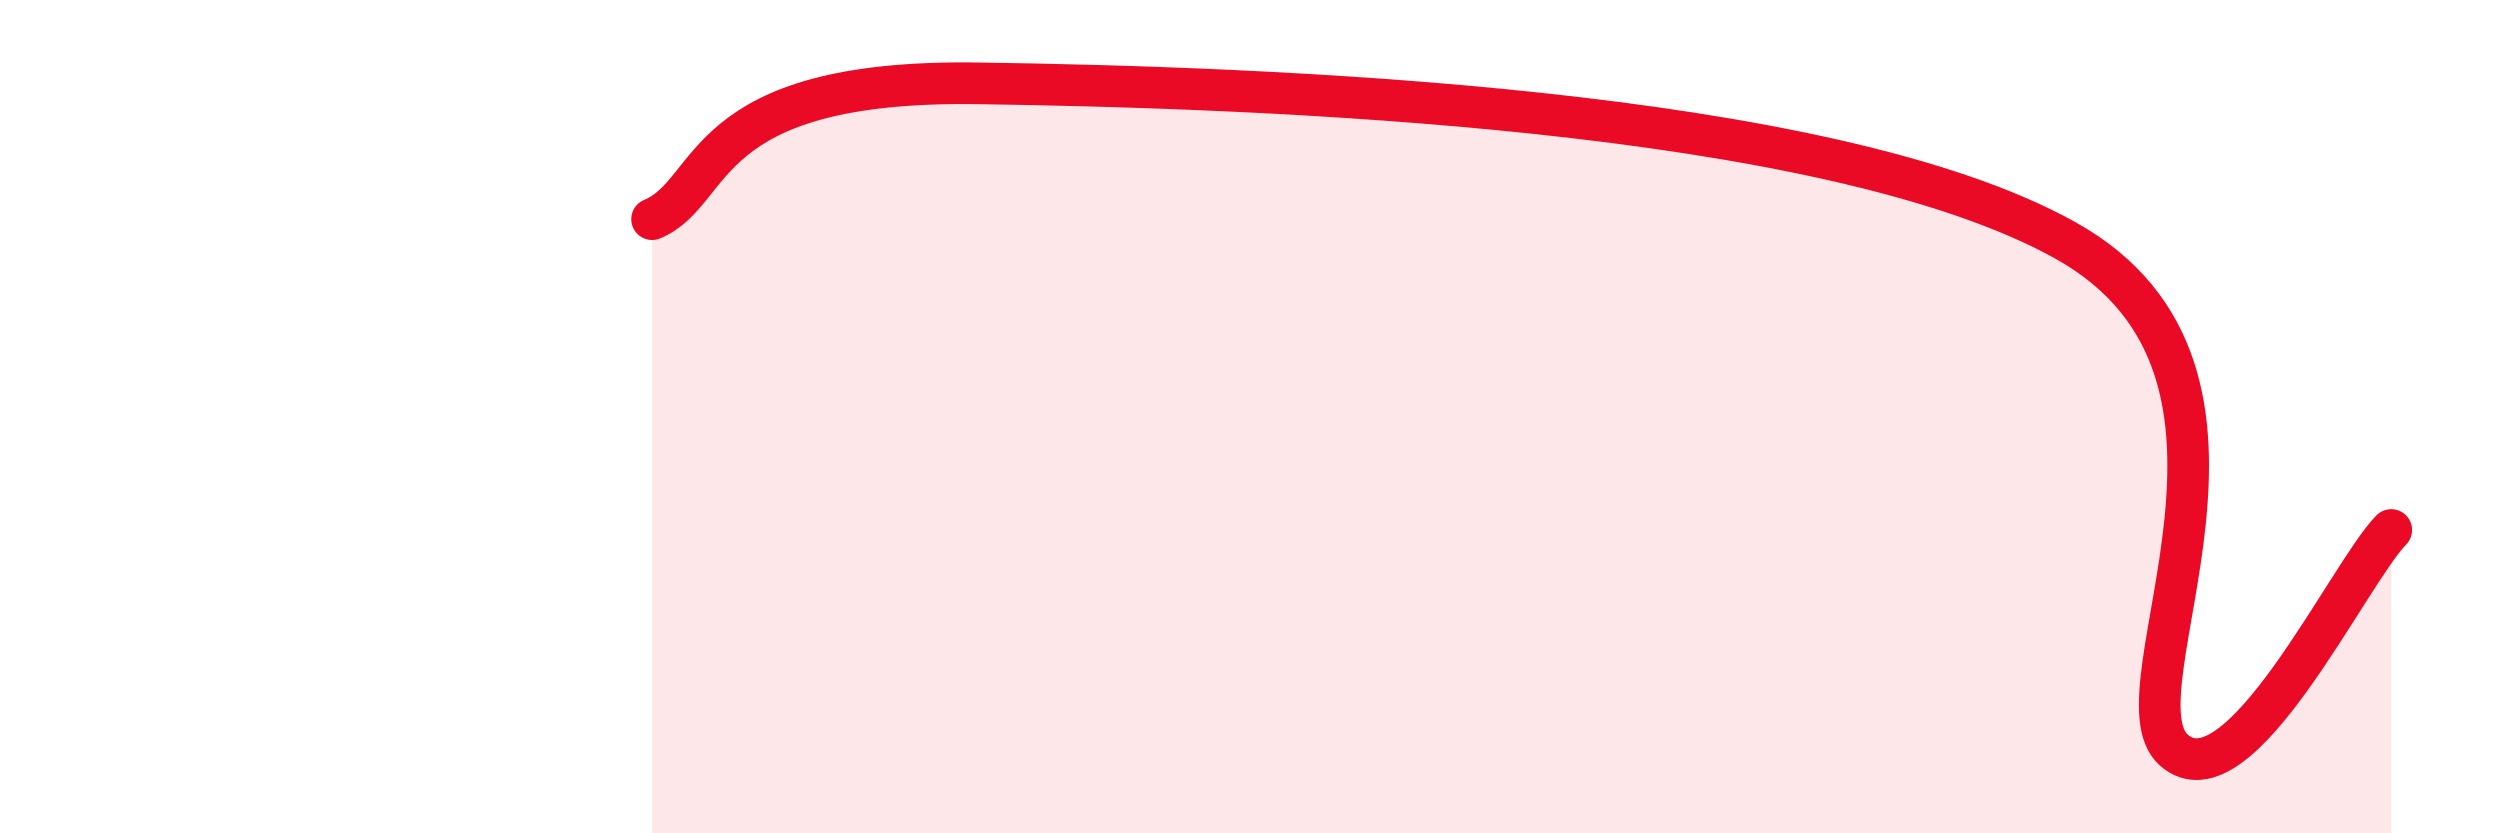 
    <svg width="60" height="20" viewBox="0 0 60 20" xmlns="http://www.w3.org/2000/svg">
      <path
        d="M 15.65,5.26 C 17.22,4.61 16.7,1.9 23.48,2 C 30.26,2.1 43.83,2.57 49.57,5.77 C 55.31,8.97 50.61,16.61 52.17,18 C 53.73,19.39 56.35,13.78 57.39,12.72L57.39 20L15.65 20Z"
        fill="#EB0A25"
        opacity="0.1"
        stroke-linecap="round"
        stroke-linejoin="round"
      />
      <path
        d="M 15.65,5.26 C 17.22,4.61 16.7,1.9 23.48,2 C 30.26,2.1 43.83,2.57 49.57,5.77 C 55.31,8.97 50.61,16.61 52.17,18 C 53.73,19.39 56.35,13.78 57.39,12.72"
        stroke="#EB0A25"
        stroke-width="1"
        fill="none"
        stroke-linecap="round"
        stroke-linejoin="round"
      />
    </svg>
  